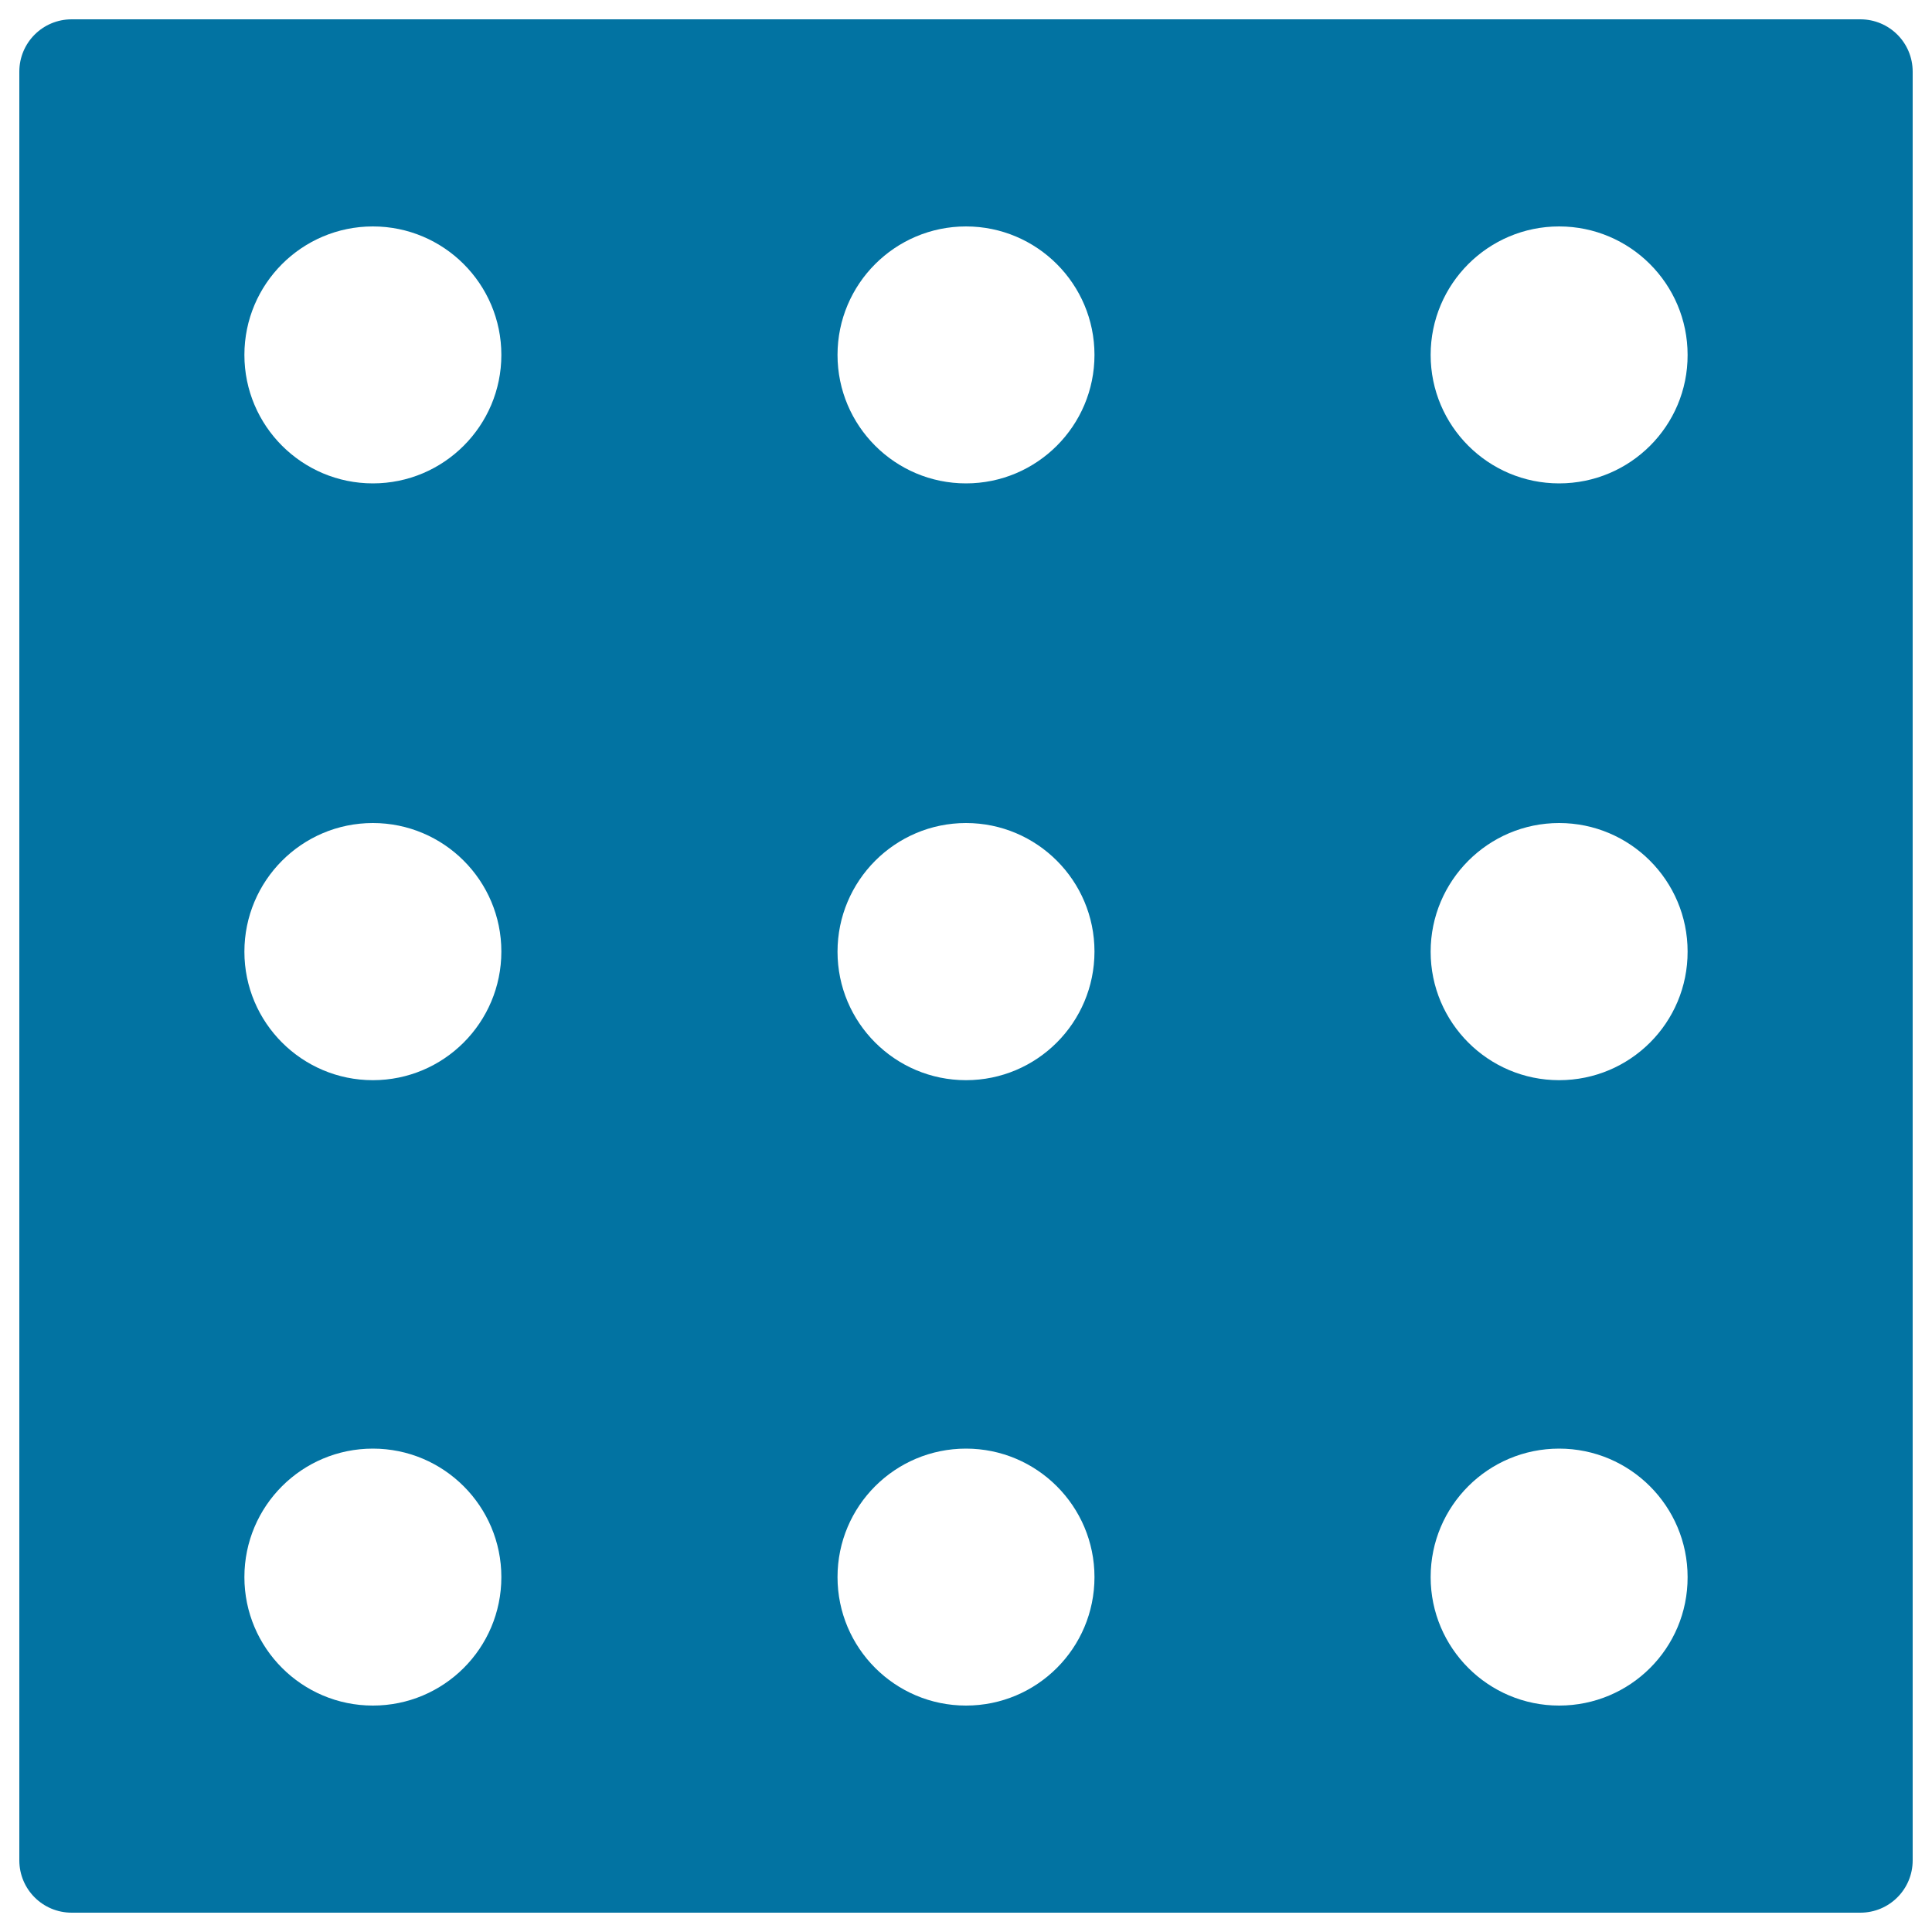<svg xmlns="http://www.w3.org/2000/svg" viewBox="0 0 1000 1000" style="fill:#0273a2">
<title>Nine Dots In A Square SVG icon</title>
<g><path d="M962.9,10H37.1C22.1,10,10,22.1,10,37.1v925.8c0,15,12.1,27.1,27.1,27.1h925.8c15,0,27.1-12.1,27.1-27.1V37.1C990,22.1,977.9,10,962.9,10z M193,882.8c-36.7,0-66.5-29.8-66.5-66.5c0-36.8,29.8-66.5,66.5-66.5c36.7,0,66.5,29.8,66.5,66.5C259.5,853.1,229.7,882.8,193,882.8z M193,559.1c-36.7,0-66.5-29.8-66.5-66.5S156.2,426,193,426c36.7,0,66.5,29.8,66.5,66.5C259.5,529.3,229.7,559.1,193,559.1z M193,250.2c-36.7,0-66.5-29.8-66.5-66.5c0-36.7,29.8-66.5,66.5-66.5c36.7,0,66.5,29.8,66.5,66.5C259.5,220.4,229.7,250.2,193,250.2z M500,882.8c-36.7,0-66.5-29.8-66.5-66.5c0-36.8,29.8-66.5,66.5-66.5s66.5,29.8,66.5,66.5C566.5,853.1,536.7,882.8,500,882.8z M500,559.1c-36.7,0-66.5-29.8-66.5-66.5S463.3,426,500,426c36.7,0,66.5,29.8,66.5,66.5C566.5,529.3,536.7,559.1,500,559.1z M500,250.2c-36.7,0-66.5-29.8-66.5-66.5c0-36.7,29.8-66.5,66.5-66.5s66.5,29.8,66.5,66.5C566.5,220.4,536.7,250.2,500,250.2z M807,882.8c-36.7,0-66.5-29.8-66.5-66.5c0-36.8,29.8-66.5,66.5-66.5c36.7,0,66.5,29.8,66.5,66.5C873.6,853.1,843.8,882.8,807,882.8z M807,559.1c-36.7,0-66.5-29.8-66.5-66.5S770.3,426,807,426c36.7,0,66.5,29.8,66.5,66.5C873.6,529.3,843.8,559.1,807,559.1z M807,250.2c-36.7,0-66.5-29.8-66.5-66.5c0-36.7,29.8-66.5,66.5-66.5c36.7,0,66.5,29.8,66.5,66.5C873.6,220.4,843.8,250.2,807,250.2z"/></g>
</svg>